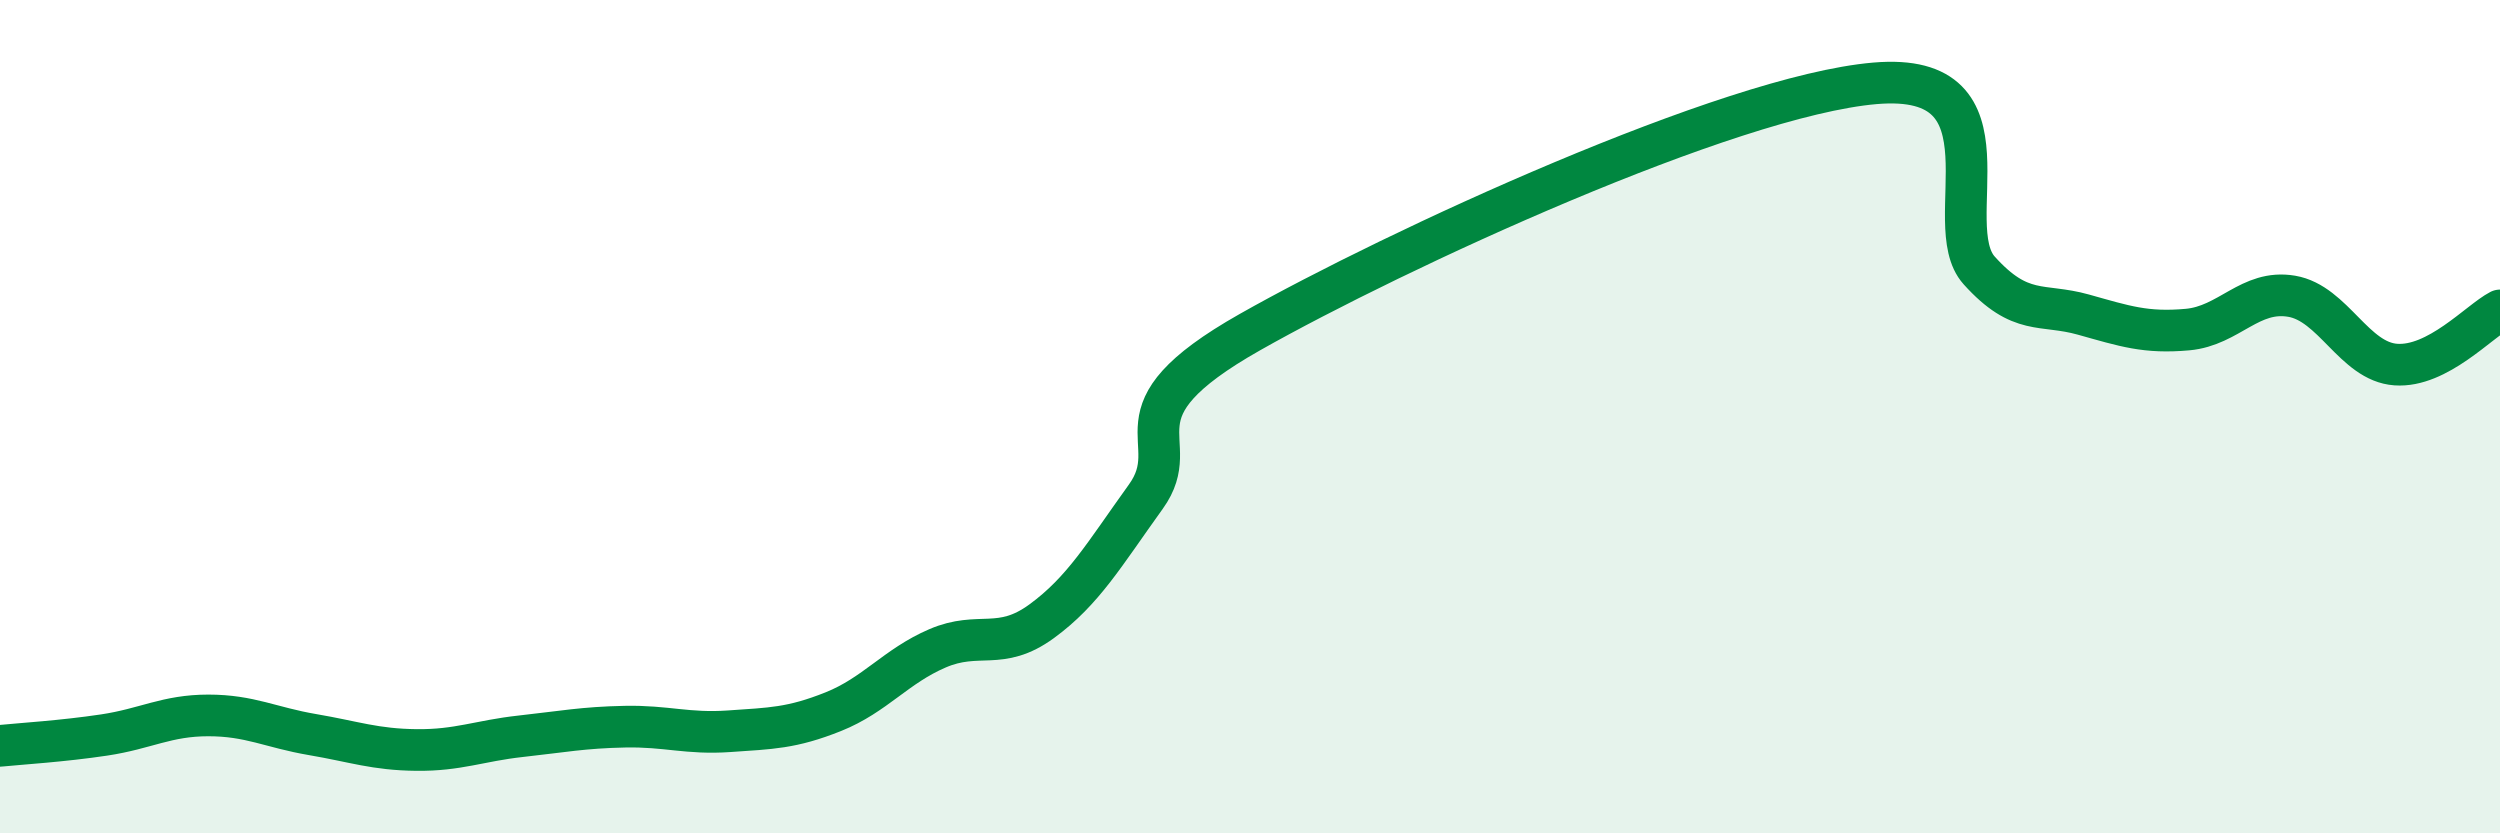 
    <svg width="60" height="20" viewBox="0 0 60 20" xmlns="http://www.w3.org/2000/svg">
      <path
        d="M 0,17.9 C 0.5,17.85 1.5,17.79 2.5,17.64 C 3.5,17.49 4,17.17 5,17.17 C 6,17.17 6.5,17.46 7.5,17.63 C 8.5,17.8 9,17.99 10,18 C 11,18.01 11.5,17.78 12.5,17.67 C 13.5,17.56 14,17.46 15,17.44 C 16,17.42 16.5,17.62 17.5,17.55 C 18.5,17.48 19,17.48 20,17.08 C 21,16.68 21.5,15.99 22.5,15.56 C 23.5,15.13 24,15.64 25,14.91 C 26,14.18 26.5,13.31 27.5,11.92 C 28.5,10.53 26.5,9.95 30,7.97 C 33.5,5.99 41.5,2.3 45,2 C 48.5,1.7 46.5,5.38 47.5,6.49 C 48.5,7.6 49,7.27 50,7.55 C 51,7.83 51.5,8 52.5,7.91 C 53.5,7.82 54,6.94 55,7.11 C 56,7.28 56.5,8.68 57.5,8.75 C 58.5,8.82 59.5,7.71 60,7.45L60 20L0 20Z"
        fill="#008740"
        opacity="0.1"
        stroke-linecap="round"
        stroke-linejoin="round"
      />
      <path
        d="M 0,17.9 C 0.5,17.85 1.5,17.79 2.5,17.64 C 3.5,17.49 4,17.17 5,17.17 C 6,17.17 6.5,17.46 7.5,17.63 C 8.5,17.8 9,17.99 10,18 C 11,18.01 11.5,17.78 12.5,17.67 C 13.5,17.56 14,17.46 15,17.44 C 16,17.42 16.5,17.62 17.5,17.55 C 18.5,17.48 19,17.48 20,17.08 C 21,16.68 21.5,15.99 22.5,15.56 C 23.5,15.13 24,15.64 25,14.91 C 26,14.18 26.5,13.31 27.5,11.92 C 28.5,10.53 26.5,9.95 30,7.97 C 33.5,5.99 41.5,2.3 45,2 C 48.5,1.7 46.5,5.38 47.5,6.49 C 48.5,7.6 49,7.27 50,7.55 C 51,7.83 51.5,8 52.5,7.91 C 53.5,7.82 54,6.94 55,7.11 C 56,7.28 56.5,8.68 57.5,8.75 C 58.5,8.82 59.5,7.71 60,7.45"
        stroke="#008740"
        stroke-width="1"
        fill="none"
        stroke-linecap="round"
        stroke-linejoin="round"
      />
    </svg>
  